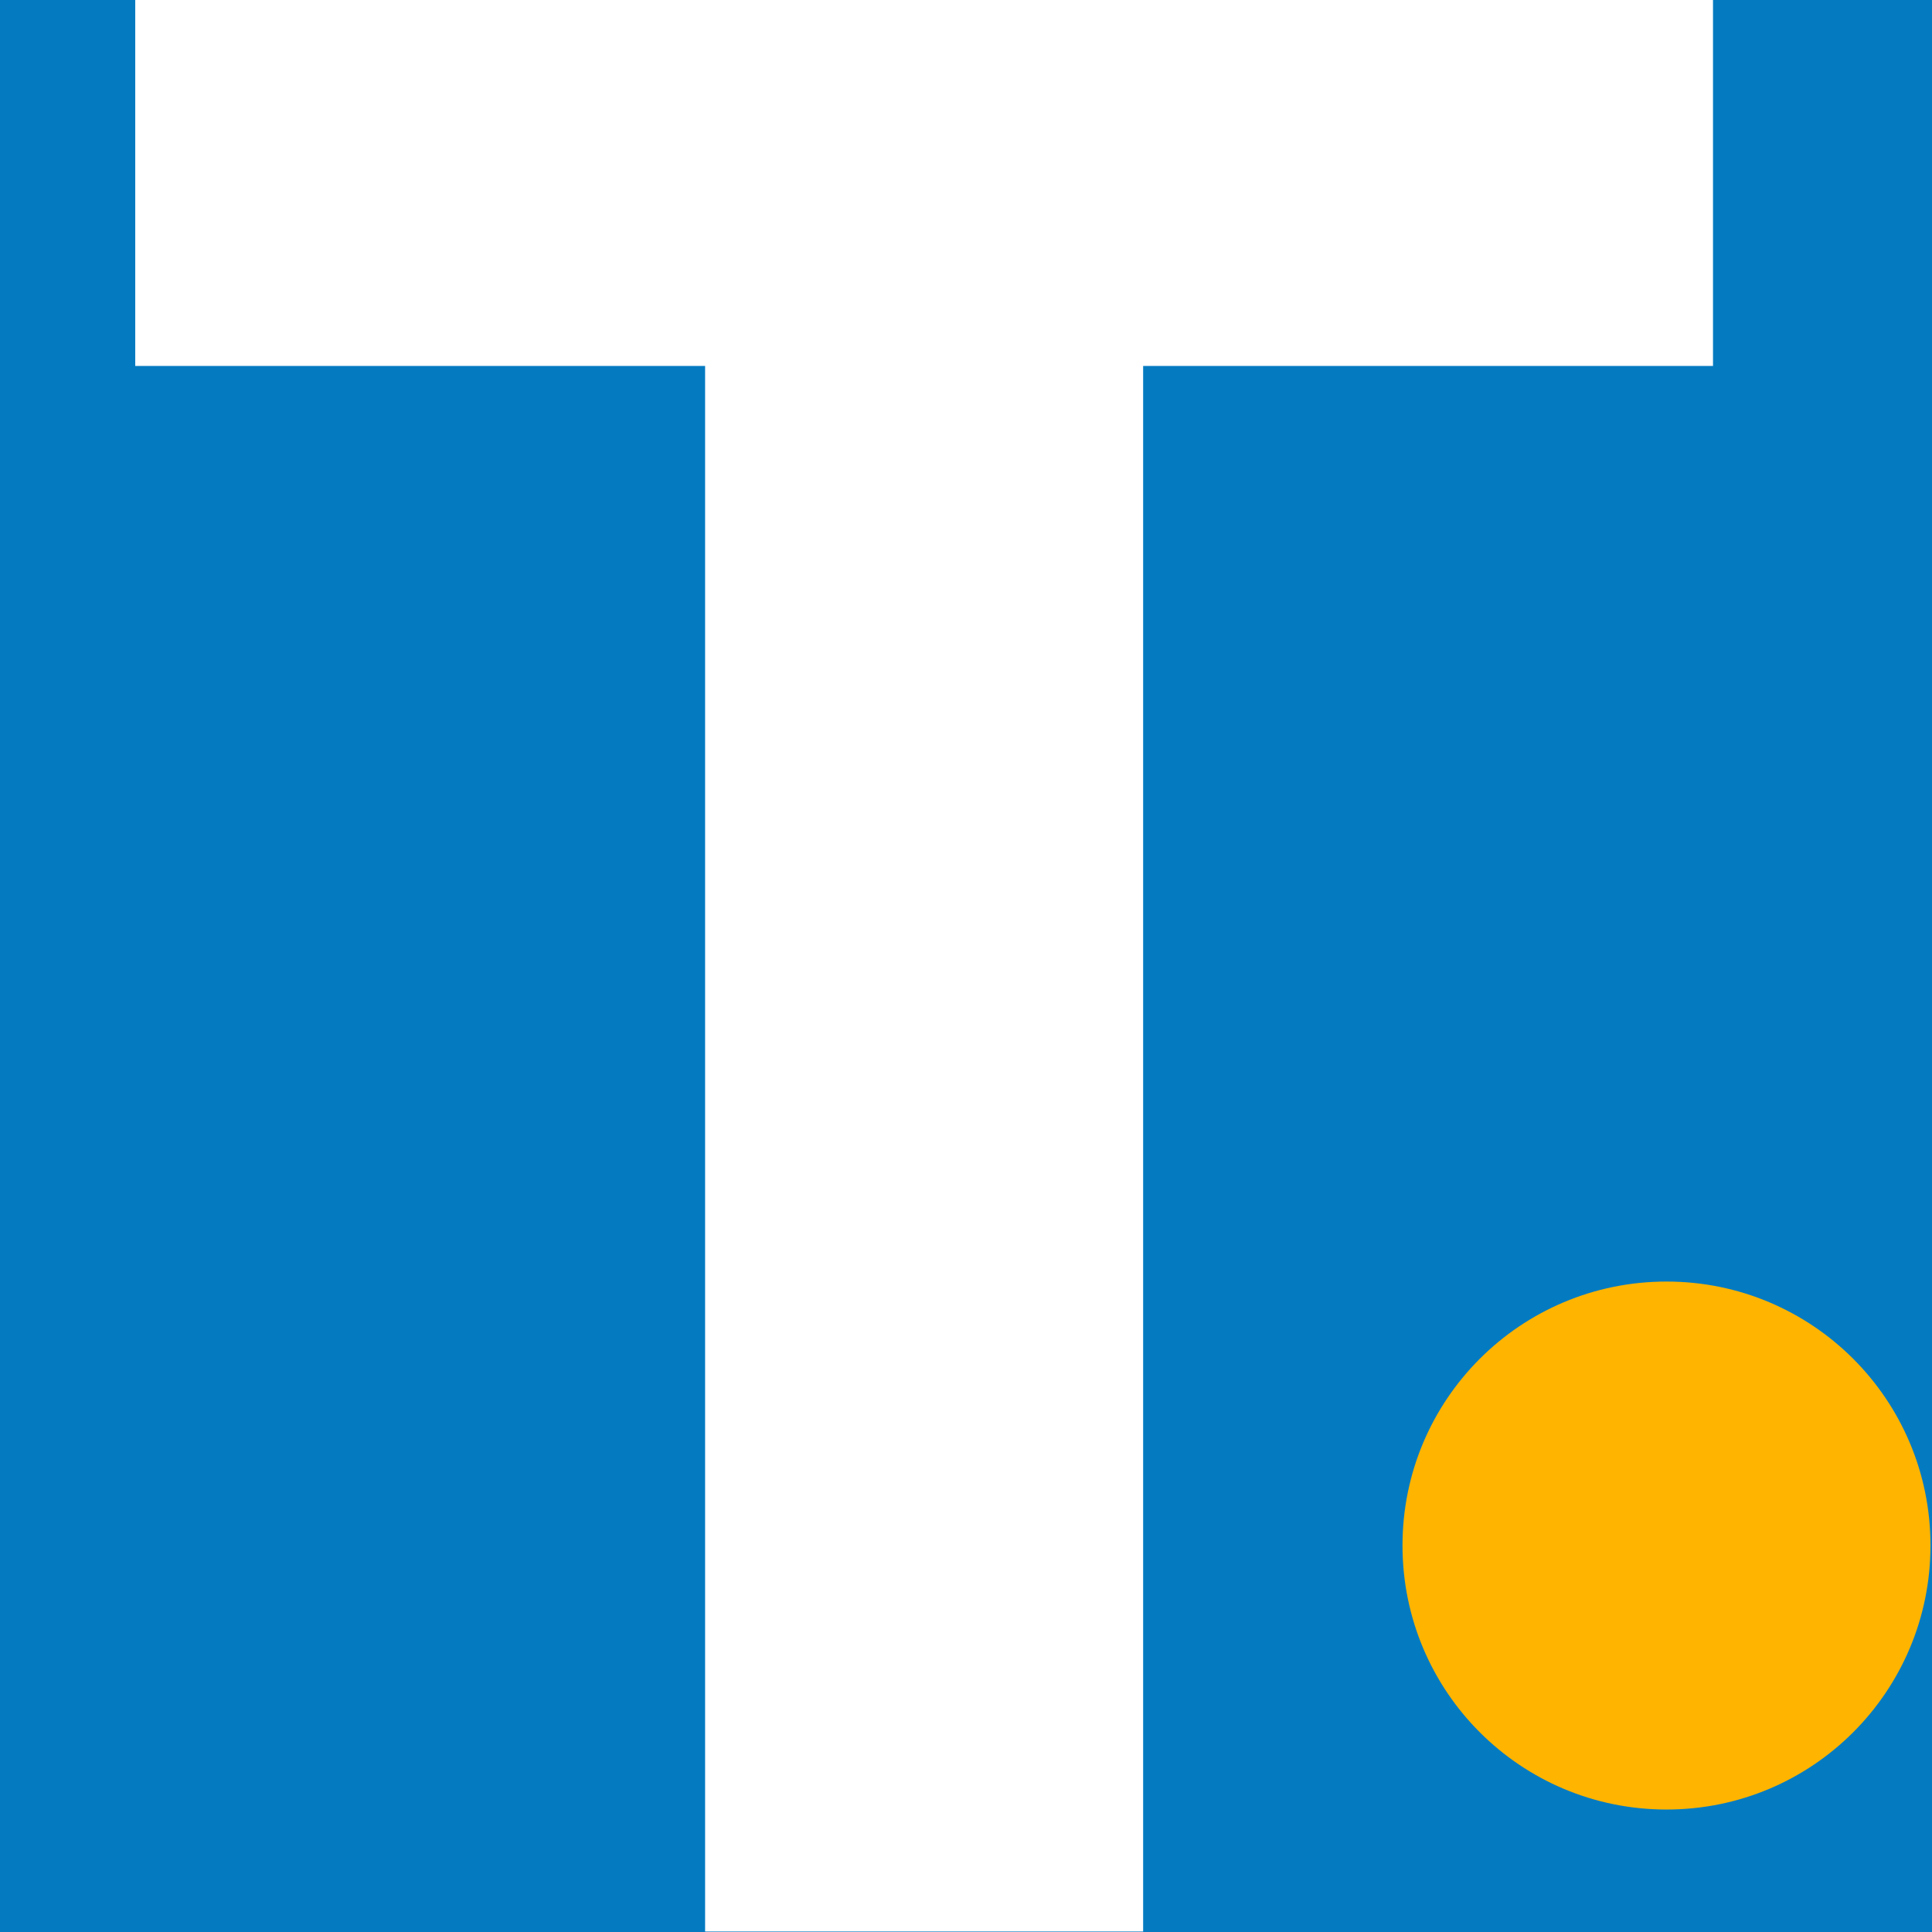 <svg width="500" height="500" viewBox="0 0 500 500" fill="none" xmlns="http://www.w3.org/2000/svg">
<rect x="0" y="0" width="500" height="500" fill="#333333" stroke="none"/>
<g clip-path="url(#clip0_475_411)">
<rect width="500" height="500" fill="#047BC1"/>
<path d="M431.301 468.304C393.514 468.304 362.966 437.755 362.966 399.968C362.966 362.213 393.514 331.665 431.301 331.665C469.056 331.665 499.605 362.213 499.605 399.968C499.605 437.755 469.056 468.304 431.301 468.304Z" fill="#FFB400"/>
<path d="M443.323 0V94.707H295.842V499.872H182.481V94.707H35V0H443.323Z" fill="white"/>
</g>
<defs>
<clipPath id="clip0_475_411">
<rect width="500" height="500" fill="white"/>
</clipPath>
</defs>
</svg>
